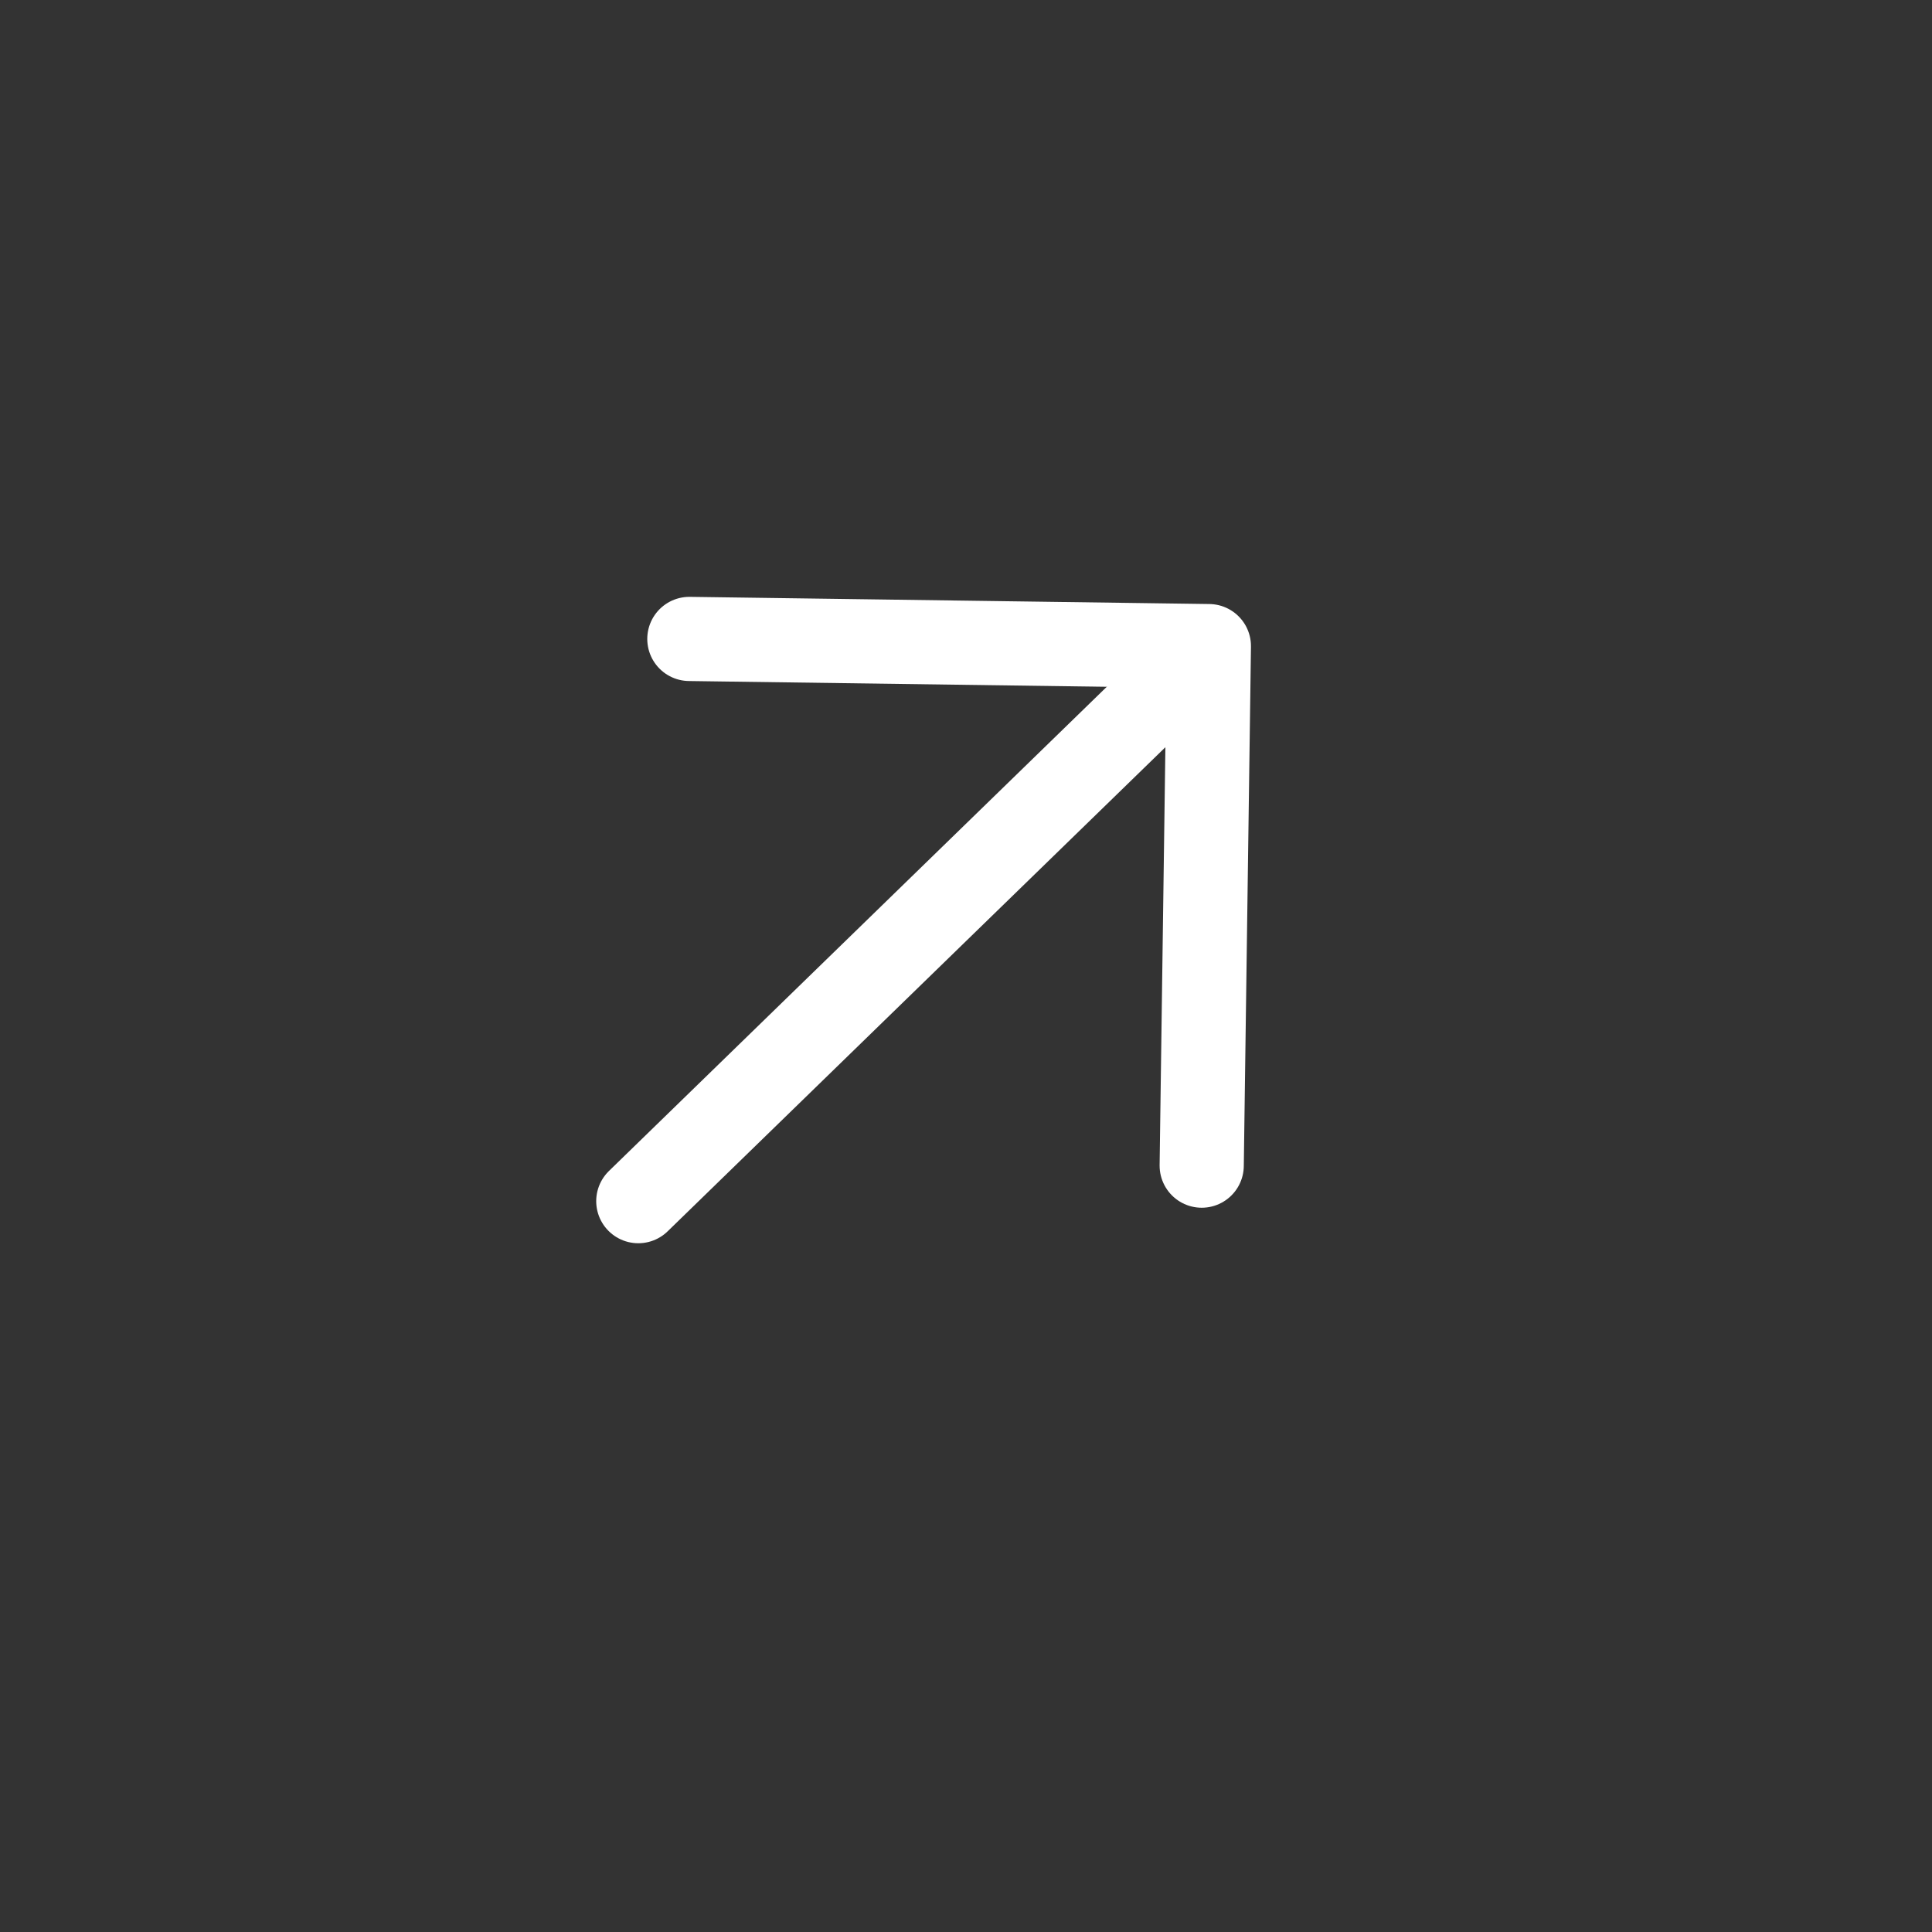 <svg width="21" height="21" viewBox="0 0 21 21" fill="none" xmlns="http://www.w3.org/2000/svg">
<rect x="0" y="0" width="21" height="21" fill="#333333" stroke="none"/>
<path d="M7.493 6.945L13.14 7.023L13.062 12.67" stroke="white" stroke-width="0.915" stroke-linecap="round" stroke-linejoin="round"/>
<path d="M12.743 7.41L6.938 13.056" stroke="white" stroke-width="0.915" stroke-linecap="round" stroke-linejoin="round"/>
</svg>
